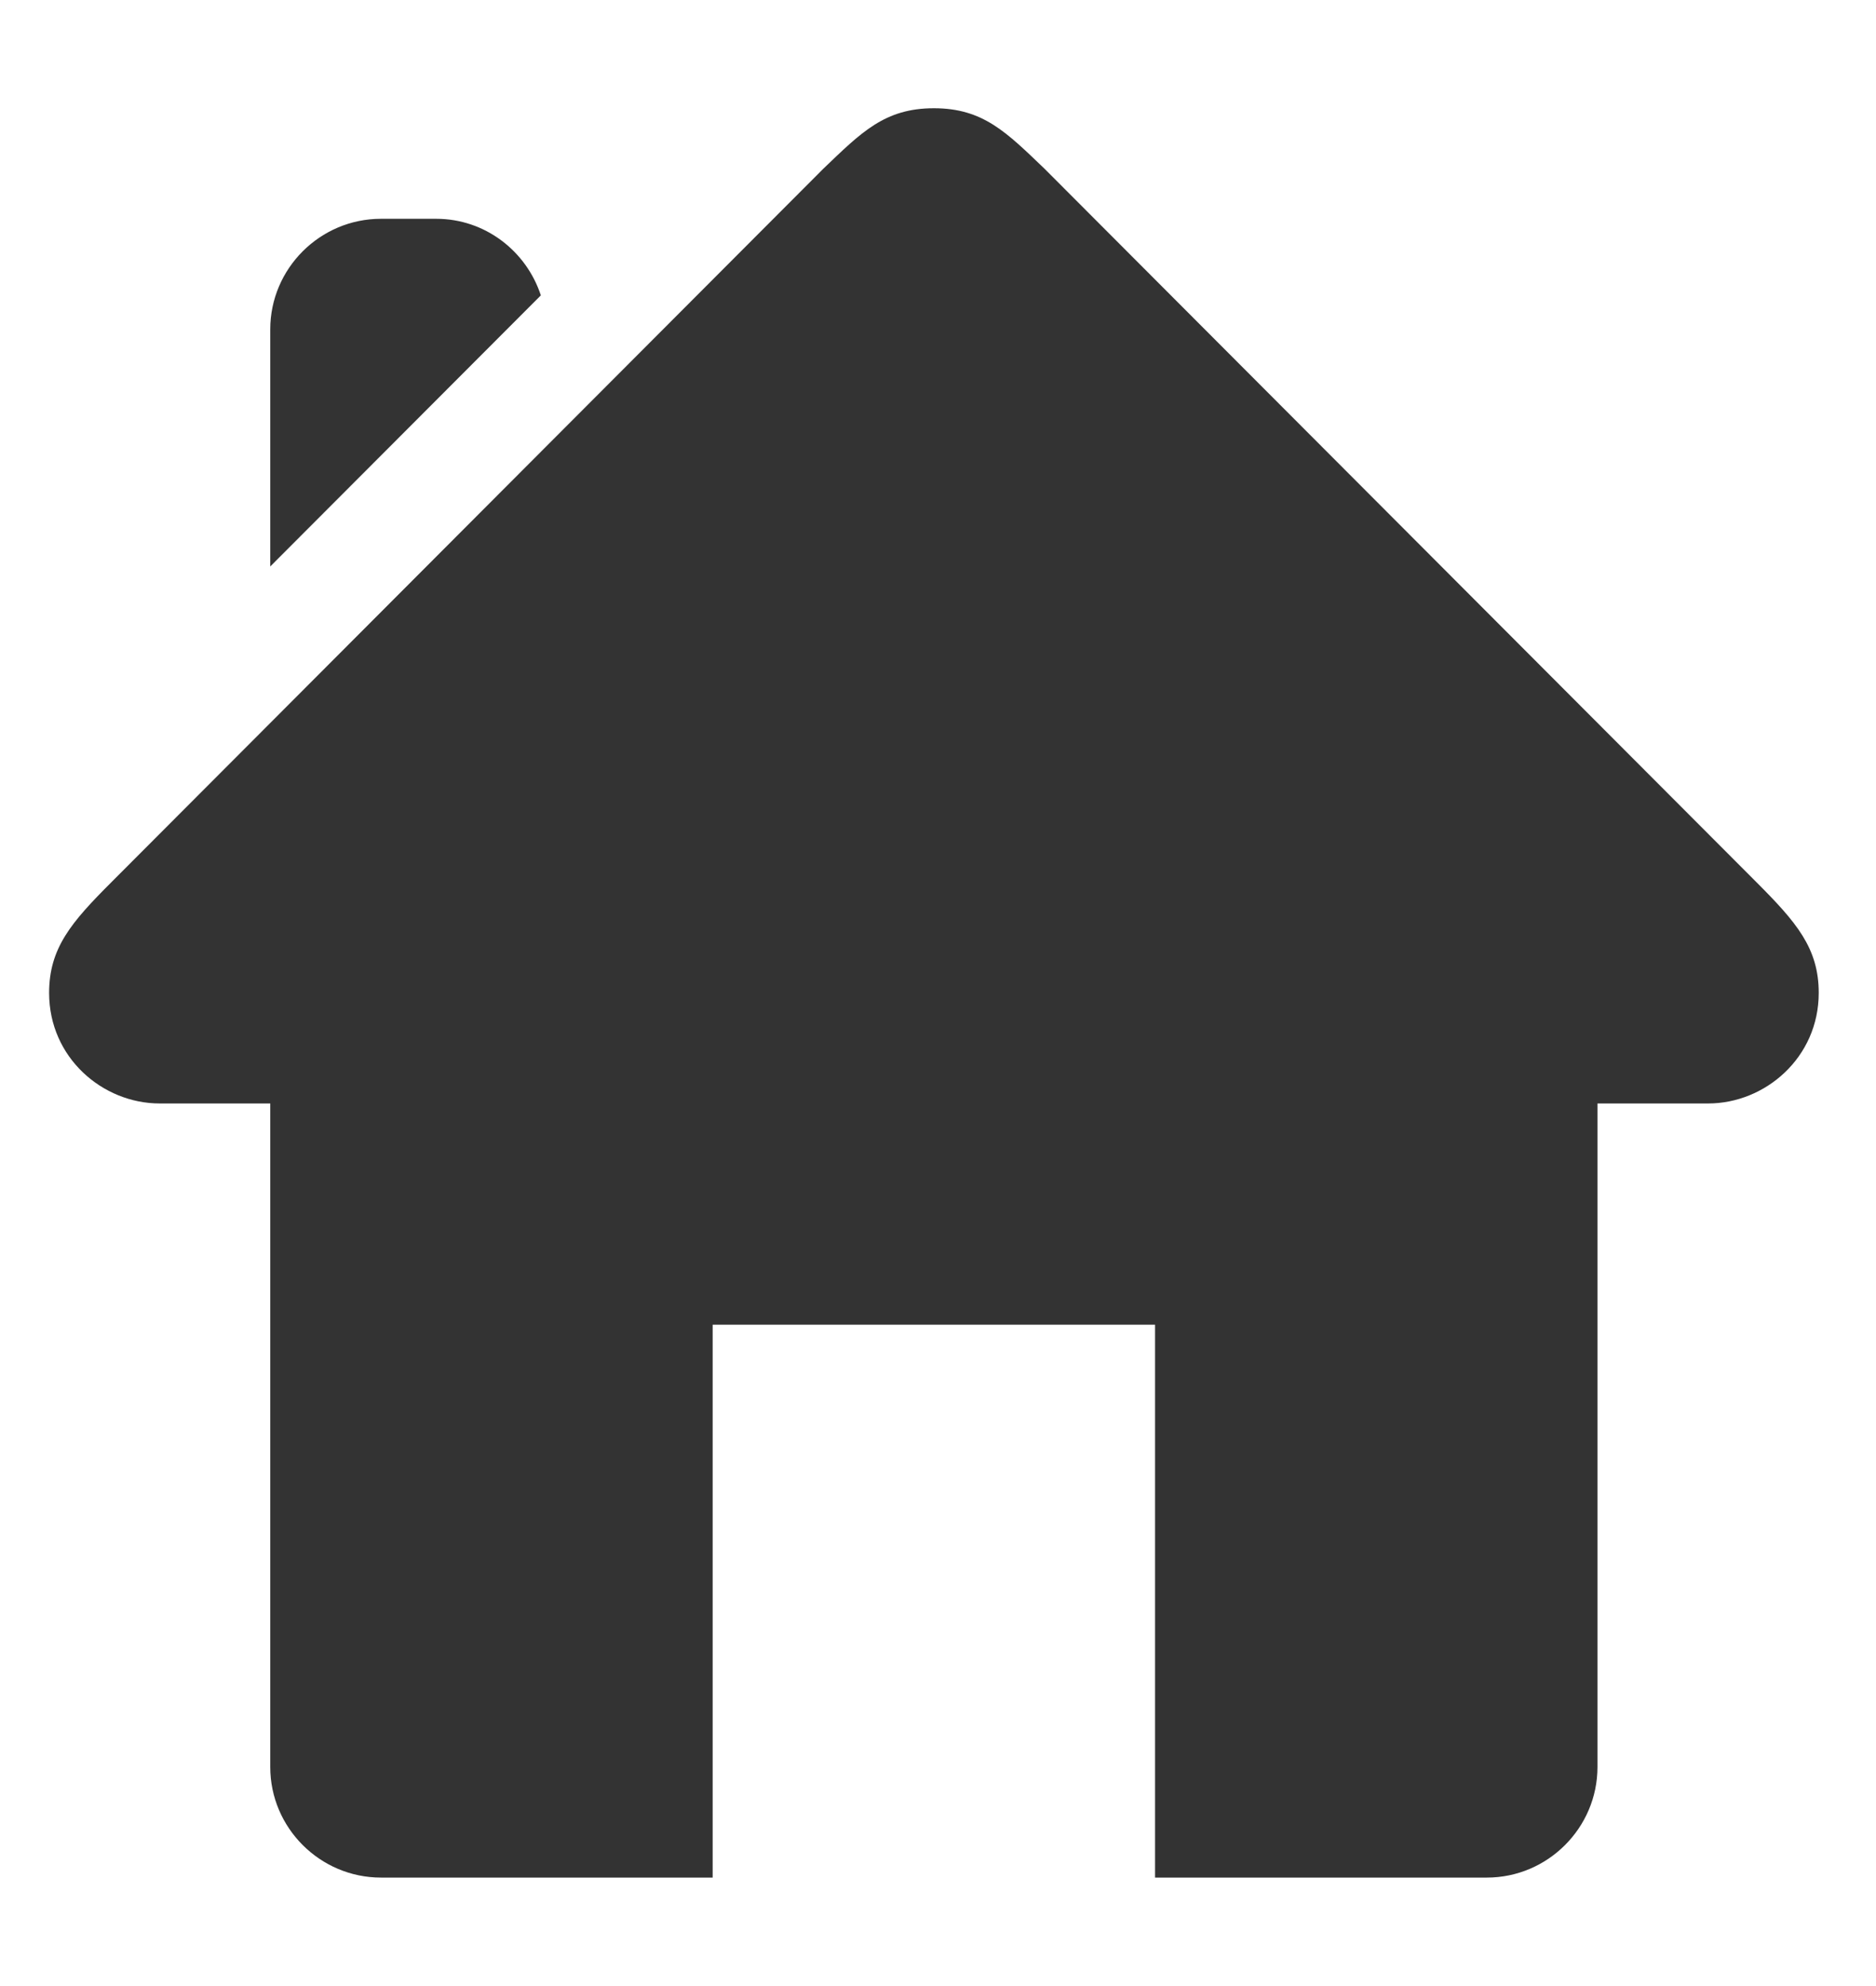 <?xml version="1.0" encoding="UTF-8"?>
<svg width="17px" height="18px" viewBox="0 0 17 18" version="1.1" xmlns="http://www.w3.org/2000/svg" xmlns:xlink="http://www.w3.org/1999/xlink">
    <title>icon/home@1x</title>
    <g id="icon/home" stroke="none" stroke-width="1" fill="none" fill-rule="evenodd">
        <path d="M15.917,7.996 L9.465,1.529 C9.121,1.2 8.909,0.981 8.463,0.981 C8.016,0.981 7.805,1.2 7.461,1.529 L1.009,7.996 C0.648,8.357 0.445,8.592 0.445,8.999 C0.445,9.586 0.93,10.001 1.447,10.001 L2.449,10.001 L2.449,16.015 C2.449,16.566 2.9,17.017 3.452,17.017 L6.458,17.017 L6.458,12.006 L10.467,12.006 L10.467,17.017 L13.474,17.017 C14.025,17.017 14.476,16.566 14.476,16.015 L14.476,10.001 L15.479,10.001 C15.995,10.001 16.481,9.586 16.481,8.999 C16.481,8.592 16.277,8.357 15.917,7.996 M3.953,1.983 L3.452,1.983 C2.9,1.983 2.449,2.434 2.449,2.985 L2.449,5.134 L4.901,2.677 C4.77,2.276 4.396,1.983 3.953,1.983" fill="#333333"></path>
    </g>
</svg>